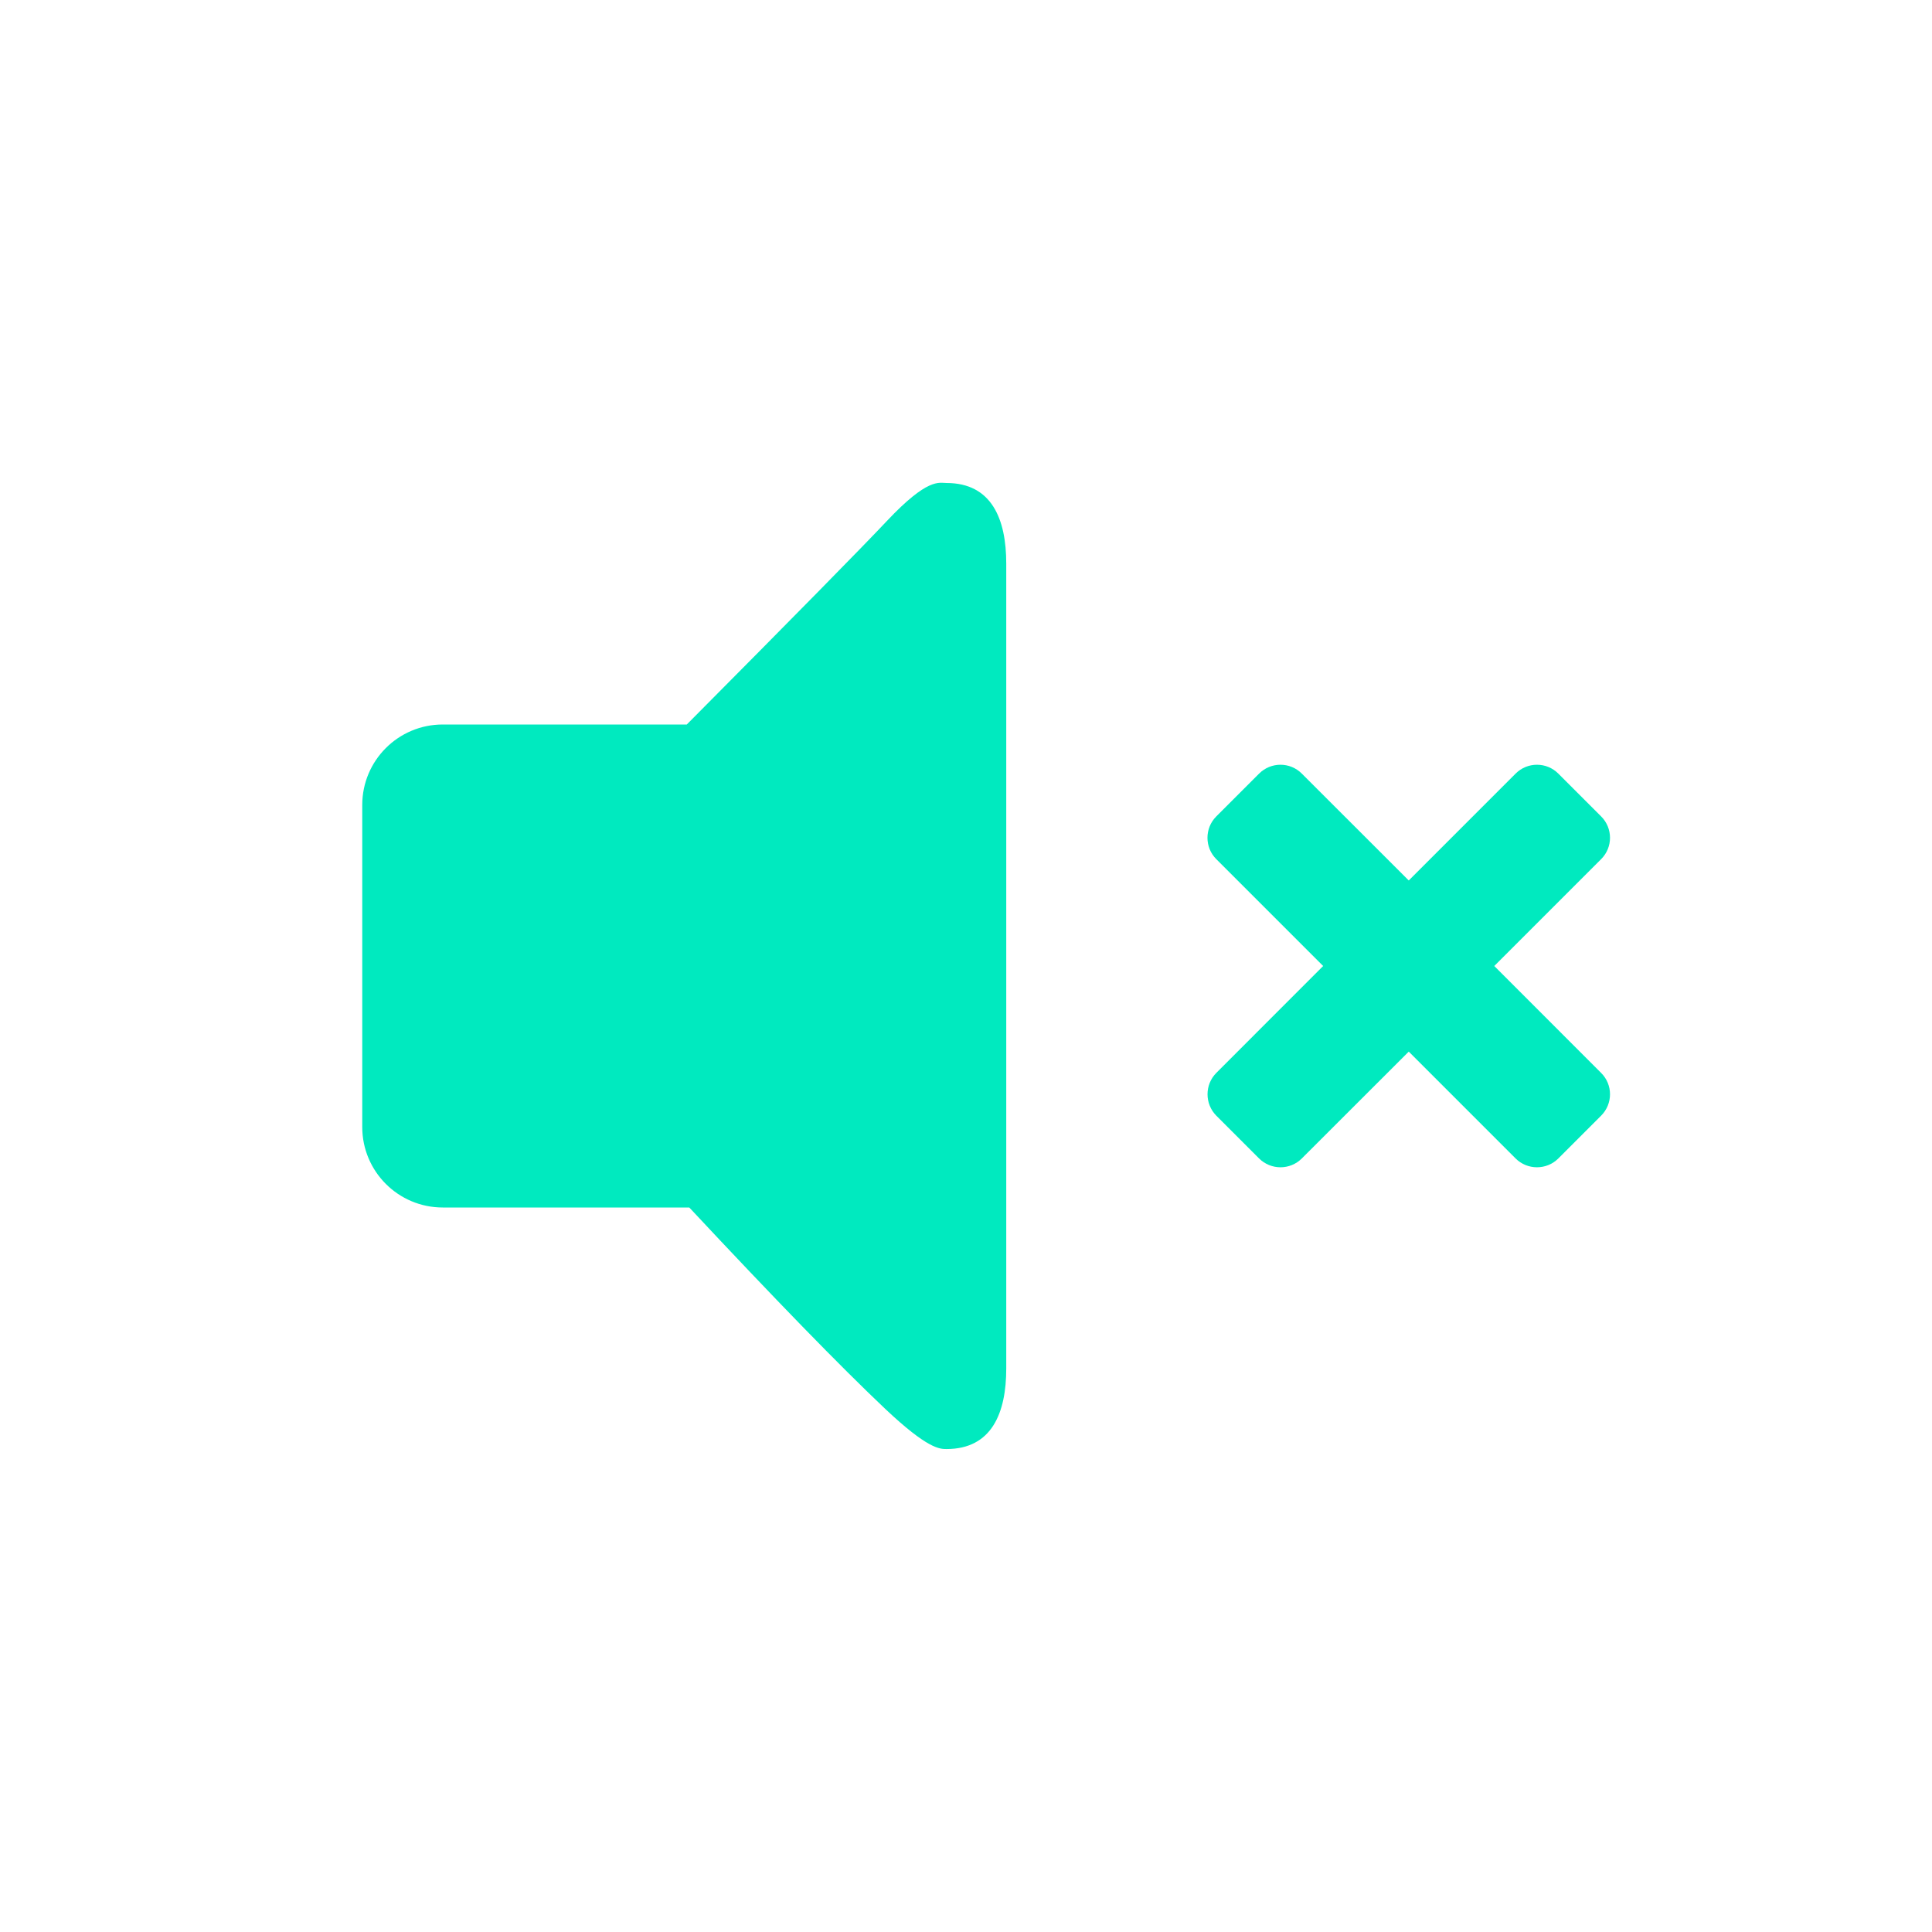 <?xml version="1.0" encoding="UTF-8"?> <svg xmlns="http://www.w3.org/2000/svg" width="48" height="48" viewBox="0 0 48 48" fill="none"><path fill-rule="evenodd" clip-rule="evenodd" d="M11 18C9.895 18 9 18.895 9 20V28C9 29.104 9.895 30 11 30H17.125C19.26 32.285 20.882 33.952 21.991 35.001C23.049 36.001 23.349 36.001 23.515 36.001C24.64 36.001 25 35.105 25 34V14C25 12.896 24.638 12 23.515 12C23.327 12 23.053 11.863 22.033 12.945C21.414 13.602 19.758 15.287 17.063 18H11ZM38.717 19.221C38.424 18.926 37.947 18.926 37.654 19.221L35 21.875L32.344 19.221C32.051 18.926 31.576 18.926 31.281 19.221L30.219 20.283C29.926 20.576 29.926 21.053 30.219 21.346L32.873 24L30.219 26.656C29.928 26.949 29.928 27.424 30.219 27.719L31.281 28.781C31.576 29.074 32.051 29.074 32.344 28.781L35 26.127L37.654 28.781C37.947 29.074 38.424 29.074 38.717 28.781L39.779 27.719C40.074 27.424 40.074 26.949 39.779 26.656L37.125 24L39.779 21.346C40.074 21.053 40.074 20.576 39.779 20.283L38.717 19.221Z" fill="#00EABF"></path></svg> 